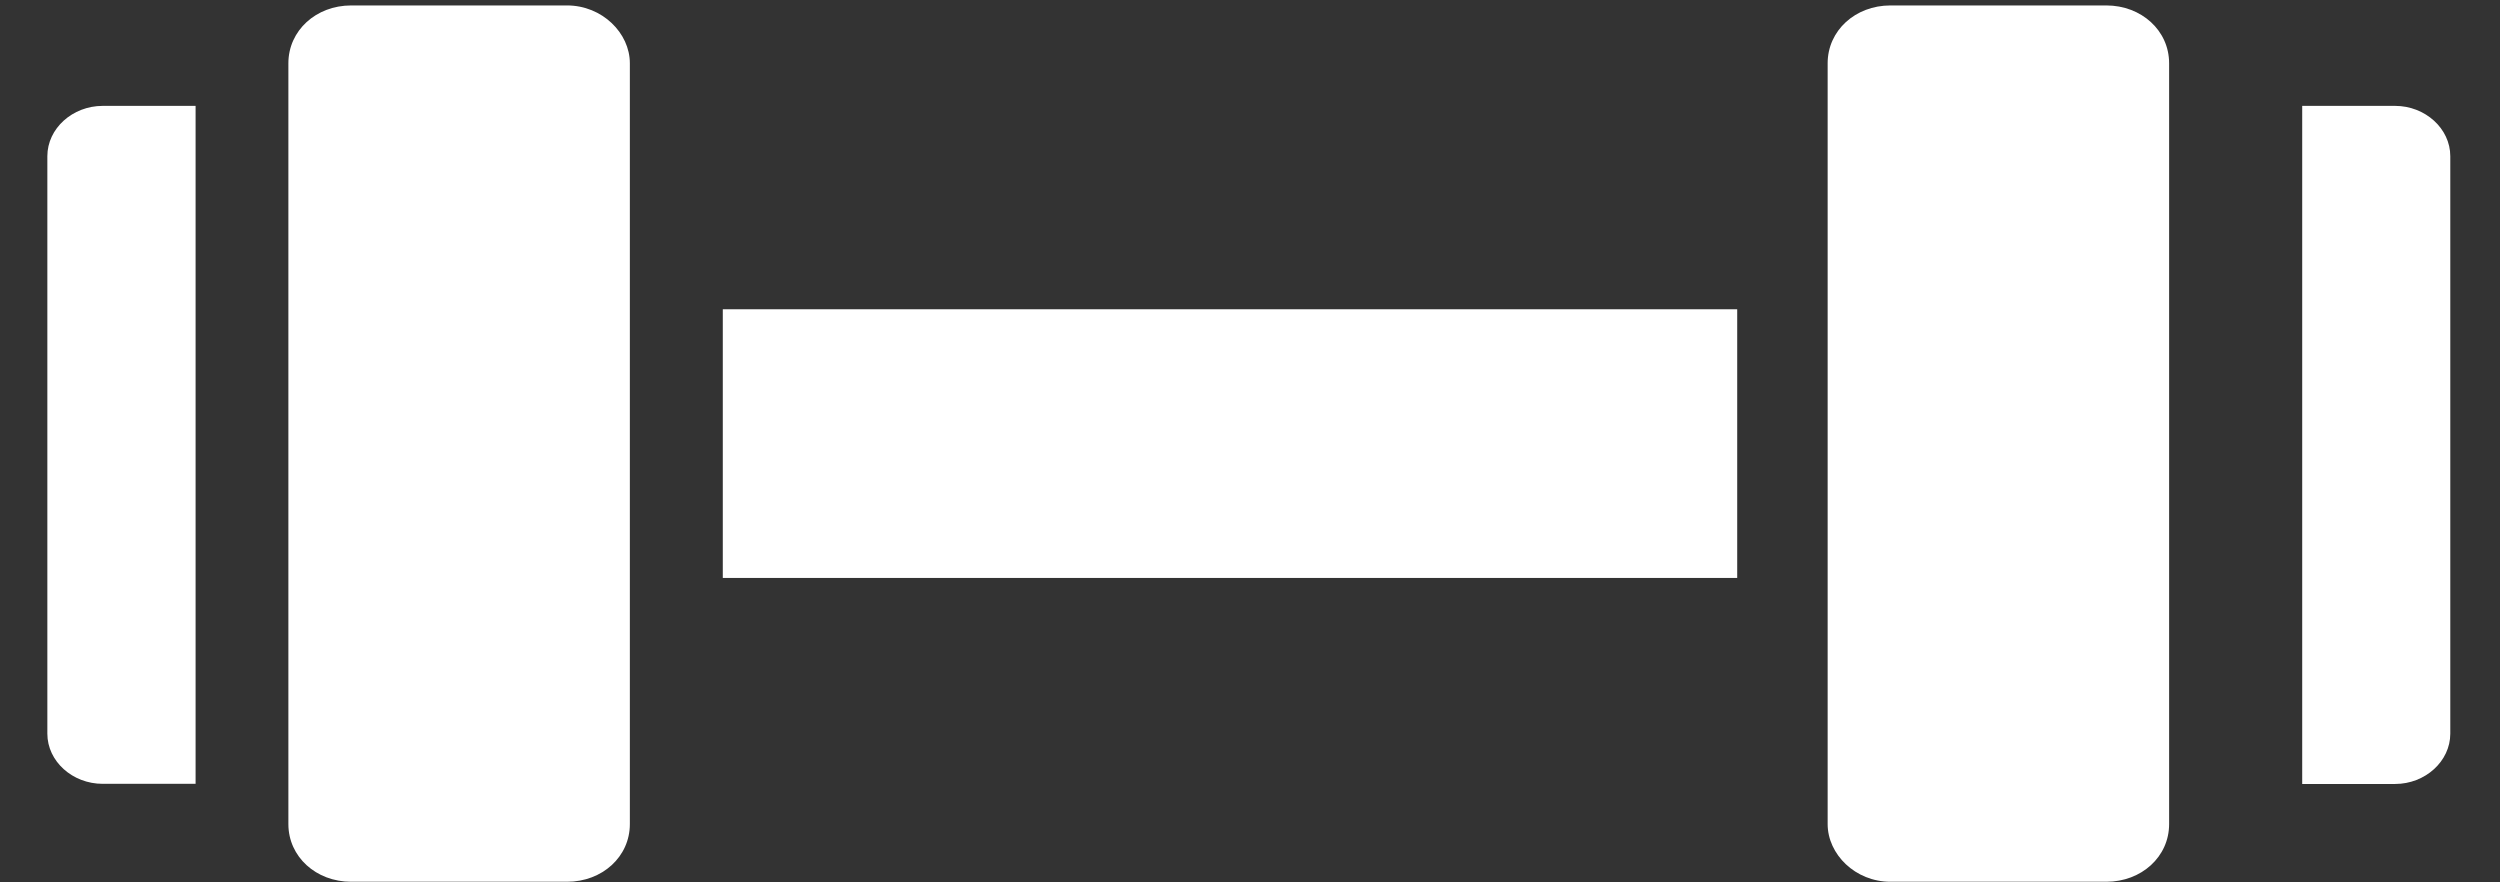 <svg width="17" height="6" viewBox="0 0 17 6" fill="none" xmlns="http://www.w3.org/2000/svg">
<rect x="0" y="0" width="17" height="6" fill="#333333" stroke="none"/>
<path d="M1.33 0.72H0.698C0.493 0.72 0.322 0.874 0.322 1.062V4.989C0.322 5.177 0.493 5.33 0.698 5.33H1.33V0.72Z" fill="white"/>
<path d="M15.655 5.331L16.287 5.331C16.491 5.331 16.662 5.177 16.662 4.989L16.662 1.062C16.662 0.874 16.491 0.72 16.287 0.72L15.655 0.72L15.655 5.331Z" fill="white"/>
<path d="M4.283 0.43C4.283 0.225 4.095 0.037 3.856 0.037H2.388C2.149 0.037 1.961 0.208 1.961 0.43V5.604C1.961 5.826 2.149 5.996 2.388 5.996H3.856C4.095 5.996 4.283 5.826 4.283 5.604V0.43Z" fill="white"/>
<path d="M12.428 5.604C12.428 5.809 12.616 5.996 12.855 5.996H14.323C14.562 5.996 14.75 5.826 14.75 5.604V0.43C14.75 0.208 14.562 0.037 14.323 0.037H12.855C12.616 0.037 12.428 0.208 12.428 0.43V5.604Z" fill="white"/>
<path d="M11.813 2.103H4.915V3.93H11.813V2.103Z" fill="white"/>
</svg>
